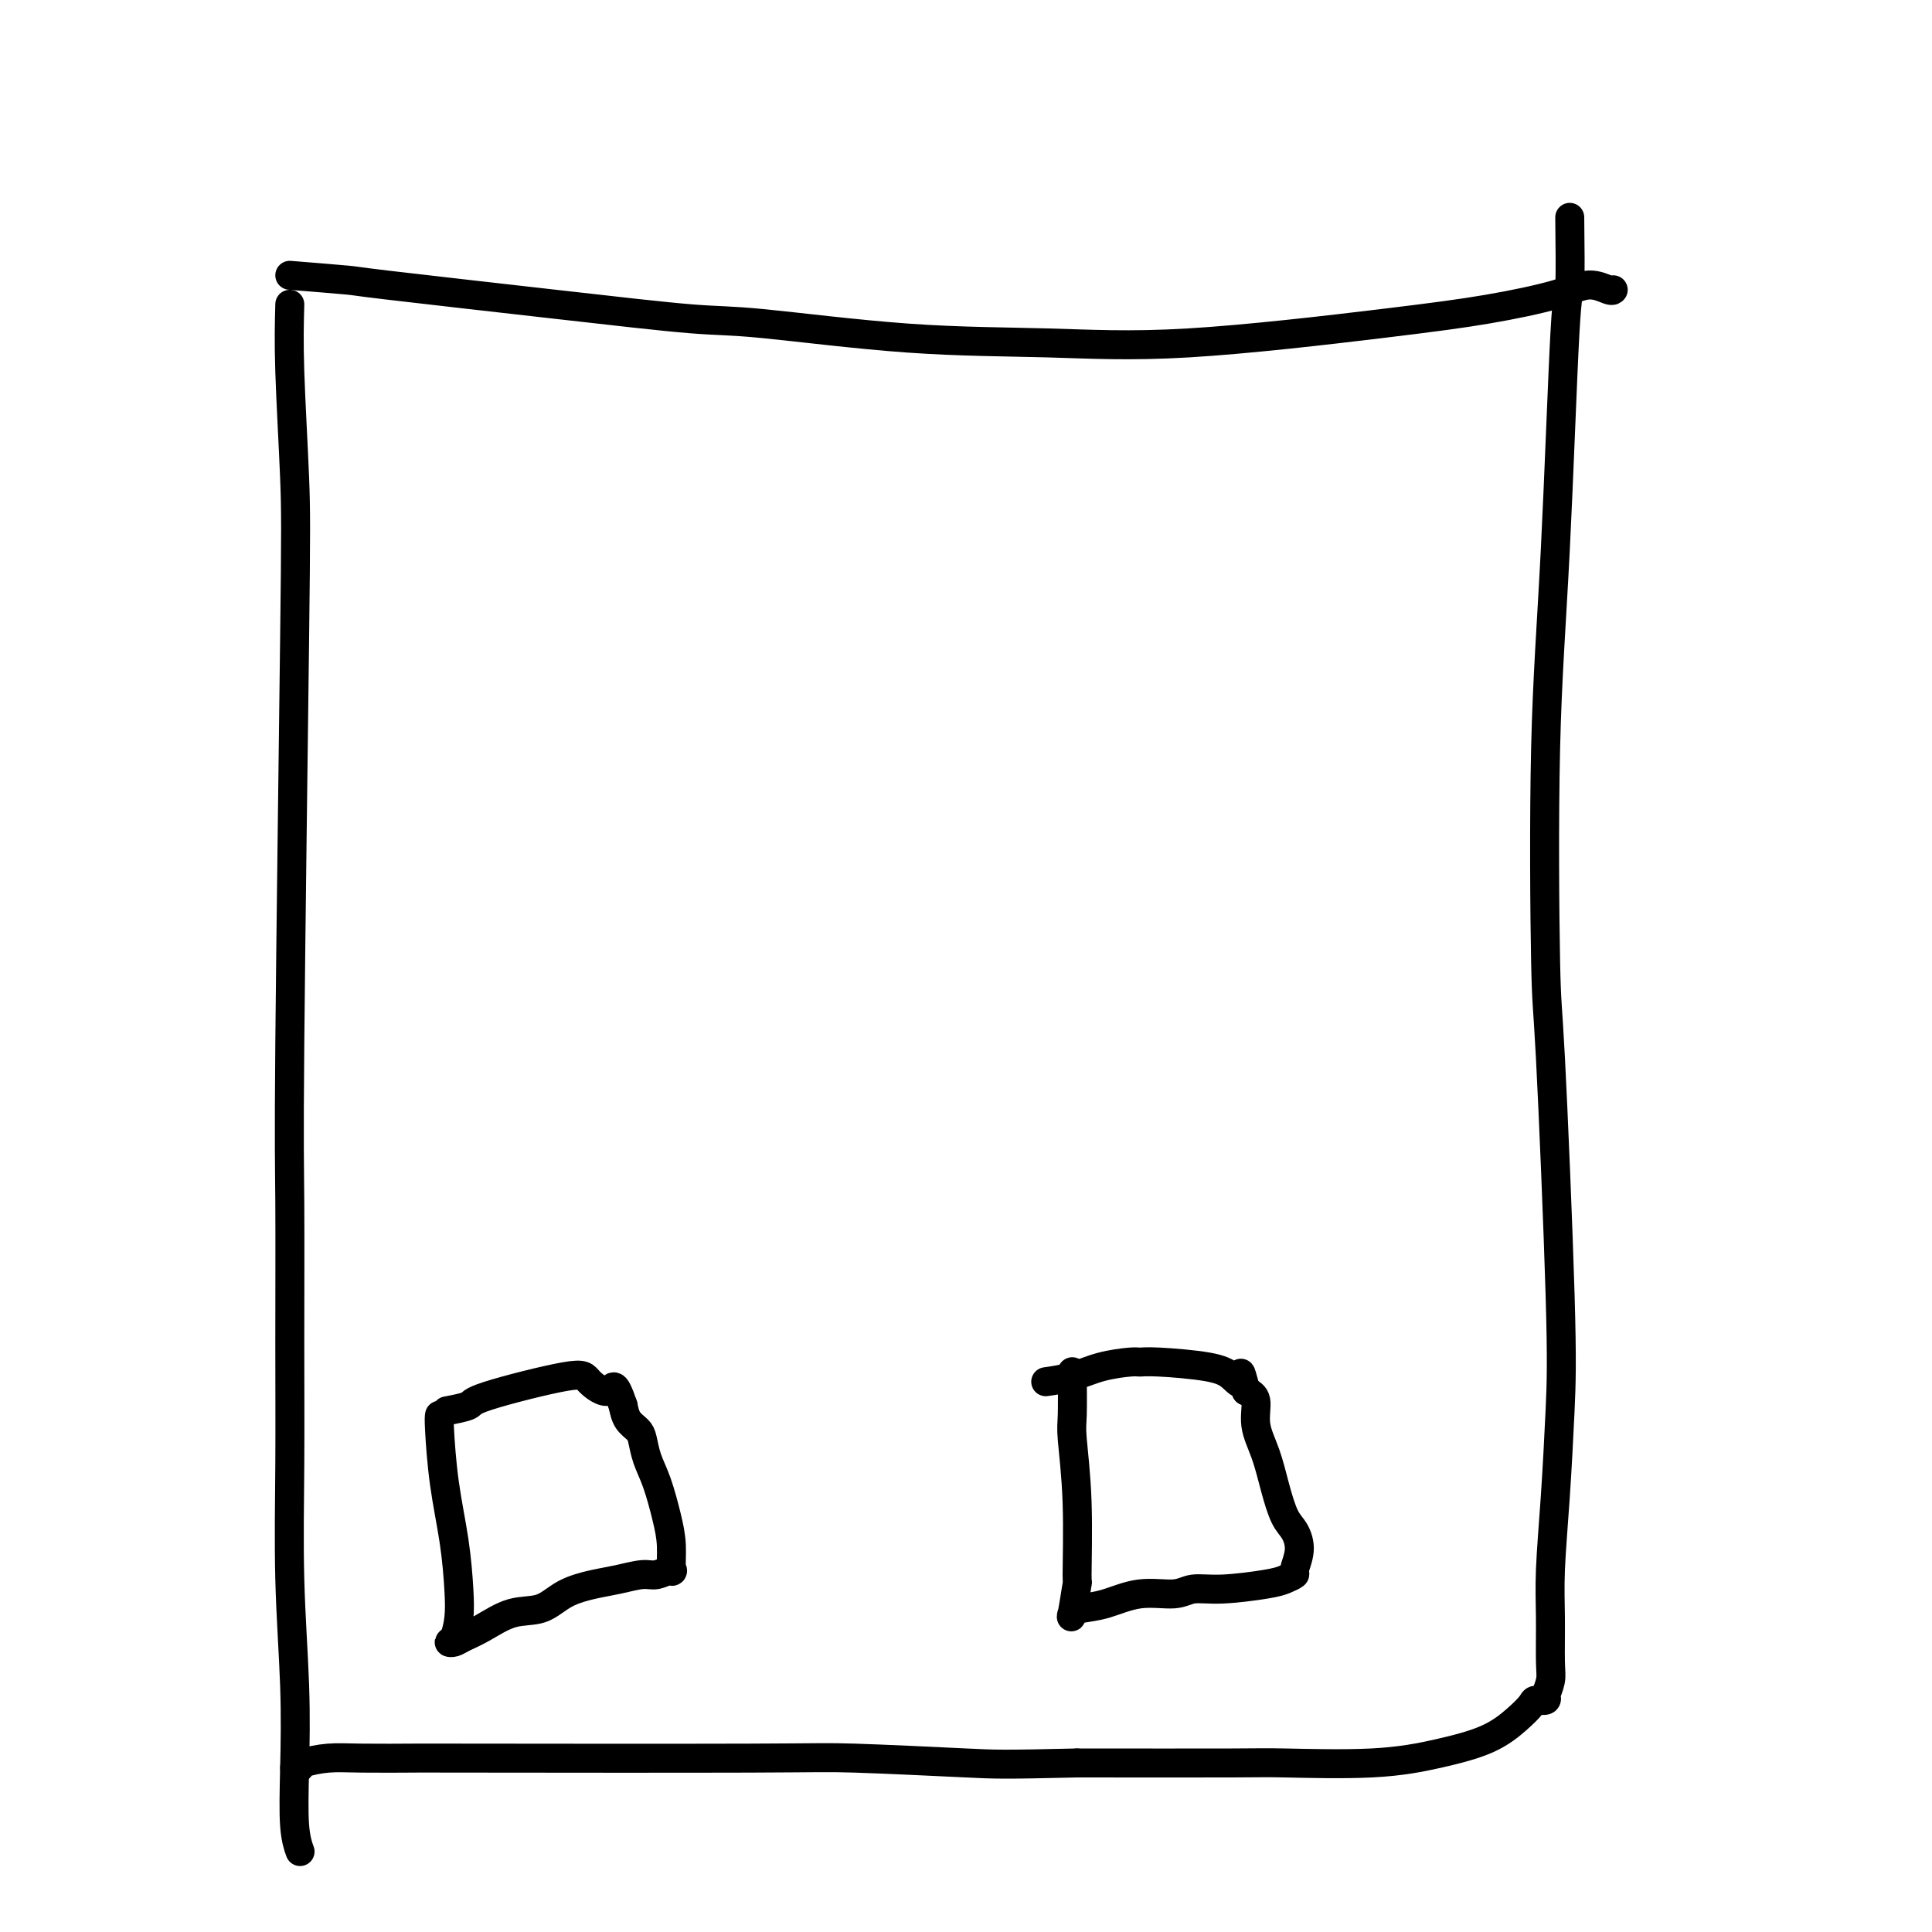 <svg viewBox='0 0 400 400' version='1.1' xmlns='http://www.w3.org/2000/svg' xmlns:xlink='http://www.w3.org/1999/xlink'><g fill='none' stroke='#000000' stroke-width='6' stroke-linecap='round' stroke-linejoin='round'><path d='M60,63c-0.105,3.802 -0.210,7.604 0,14c0.210,6.396 0.736,15.385 1,22c0.264,6.615 0.267,10.854 0,33c-0.267,22.146 -0.805,62.197 -1,84c-0.195,21.803 -0.049,25.356 0,33c0.049,7.644 -0.001,19.379 0,29c0.001,9.621 0.052,17.129 0,25c-0.052,7.871 -0.206,16.106 0,24c0.206,7.894 0.774,15.447 1,22c0.226,6.553 0.112,12.107 0,17c-0.112,4.893 -0.223,9.125 0,12c0.223,2.875 0.778,4.393 1,5c0.222,0.607 0.111,0.304 0,0'/><path d='M60,57c5.019,0.407 10.038,0.814 12,1c1.962,0.186 0.866,0.151 8,1c7.134,0.849 22.496,2.580 35,4c12.504,1.420 22.148,2.527 28,3c5.852,0.473 7.912,0.310 15,1c7.088,0.690 19.204,2.232 30,3c10.796,0.768 20.273,0.761 29,1c8.727,0.239 16.703,0.725 29,0c12.297,-0.725 28.913,-2.660 40,-4c11.087,-1.340 16.645,-2.086 22,-3c5.355,-0.914 10.507,-1.996 14,-3c3.493,-1.004 5.328,-1.929 7,-2c1.672,-0.071 3.181,0.712 4,1c0.819,0.288 0.948,0.082 1,0c0.052,-0.082 0.026,-0.041 0,0'/><path d='M325,45c0.069,5.908 0.137,11.816 0,14c-0.137,2.184 -0.480,0.646 -1,10c-0.520,9.354 -1.218,29.602 -2,45c-0.782,15.398 -1.649,25.946 -2,41c-0.351,15.054 -0.188,34.613 0,44c0.188,9.387 0.400,8.601 1,20c0.600,11.399 1.586,34.981 2,49c0.414,14.019 0.254,18.473 0,24c-0.254,5.527 -0.603,12.126 -1,18c-0.397,5.874 -0.842,11.021 -1,15c-0.158,3.979 -0.028,6.790 0,10c0.028,3.210 -0.046,6.821 0,9c0.046,2.179 0.210,2.928 0,4c-0.210,1.072 -0.795,2.469 -1,3c-0.205,0.531 -0.028,0.196 0,0c0.028,-0.196 -0.091,-0.255 0,0c0.091,0.255 0.391,0.823 0,1c-0.391,0.177 -1.474,-0.038 -2,0c-0.526,0.038 -0.495,0.329 -1,1c-0.505,0.671 -1.546,1.721 -3,3c-1.454,1.279 -3.320,2.788 -6,4c-2.680,1.212 -6.174,2.129 -10,3c-3.826,0.871 -7.984,1.697 -14,2c-6.016,0.303 -13.889,0.081 -18,0c-4.111,-0.081 -4.460,-0.023 -11,0c-6.540,0.023 -19.270,0.012 -32,0'/><path d='M223,365c-15.538,0.370 -16.883,0.295 -23,0c-6.117,-0.295 -17.006,-0.811 -23,-1c-5.994,-0.189 -7.095,-0.051 -22,0c-14.905,0.051 -43.616,0.017 -57,0c-13.384,-0.017 -11.442,-0.015 -13,0c-1.558,0.015 -6.617,0.042 -10,0c-3.383,-0.042 -5.089,-0.155 -7,0c-1.911,0.155 -4.028,0.578 -5,1c-0.972,0.422 -0.800,0.844 -1,1c-0.200,0.156 -0.771,0.044 -1,0c-0.229,-0.044 -0.114,-0.022 0,0'/><path d='M91,293c-0.060,0.316 -0.121,0.632 0,3c0.121,2.368 0.422,6.788 1,11c0.578,4.212 1.432,8.214 2,12c0.568,3.786 0.848,7.355 1,10c0.152,2.645 0.175,4.366 0,6c-0.175,1.634 -0.548,3.179 -1,4c-0.452,0.821 -0.983,0.917 -1,1c-0.017,0.083 0.480,0.154 1,0c0.520,-0.154 1.064,-0.534 2,-1c0.936,-0.466 2.266,-1.018 4,-2c1.734,-0.982 3.873,-2.395 6,-3c2.127,-0.605 4.243,-0.401 6,-1c1.757,-0.599 3.155,-2.002 5,-3c1.845,-0.998 4.138,-1.593 6,-2c1.862,-0.407 3.294,-0.627 5,-1c1.706,-0.373 3.687,-0.899 5,-1c1.313,-0.101 1.957,0.223 3,0c1.043,-0.223 2.484,-0.992 3,-1c0.516,-0.008 0.107,0.747 0,0c-0.107,-0.747 0.087,-2.994 0,-5c-0.087,-2.006 -0.456,-3.769 -1,-6c-0.544,-2.231 -1.263,-4.929 -2,-7c-0.737,-2.071 -1.493,-3.516 -2,-5c-0.507,-1.484 -0.765,-3.006 -1,-4c-0.235,-0.994 -0.448,-1.460 -1,-2c-0.552,-0.540 -1.443,-1.154 -2,-2c-0.557,-0.846 -0.778,-1.923 -1,-3'/><path d='M129,291c-1.999,-5.850 -1.996,-3.474 -3,-3c-1.004,0.474 -3.016,-0.955 -4,-2c-0.984,-1.045 -0.940,-1.705 -5,-1c-4.060,0.705 -12.222,2.777 -16,4c-3.778,1.223 -3.171,1.599 -4,2c-0.829,0.401 -3.094,0.829 -4,1c-0.906,0.171 -0.453,0.086 0,0'/><path d='M222,284c0.031,3.511 0.062,7.022 0,9c-0.062,1.978 -0.216,2.423 0,5c0.216,2.577 0.803,7.286 1,13c0.197,5.714 0.004,12.431 0,15c-0.004,2.569 0.180,0.988 0,2c-0.180,1.012 -0.726,4.617 -1,6c-0.274,1.383 -0.278,0.543 0,0c0.278,-0.543 0.838,-0.791 2,-1c1.162,-0.209 2.924,-0.381 5,-1c2.076,-0.619 4.464,-1.686 7,-2c2.536,-0.314 5.221,0.123 7,0c1.779,-0.123 2.653,-0.807 4,-1c1.347,-0.193 3.169,0.105 6,0c2.831,-0.105 6.672,-0.614 9,-1c2.328,-0.386 3.143,-0.649 4,-1c0.857,-0.351 1.754,-0.791 2,-1c0.246,-0.209 -0.161,-0.188 0,-1c0.161,-0.812 0.889,-2.456 1,-4c0.111,-1.544 -0.395,-2.988 -1,-4c-0.605,-1.012 -1.309,-1.591 -2,-3c-0.691,-1.409 -1.367,-3.648 -2,-6c-0.633,-2.352 -1.221,-4.816 -2,-7c-0.779,-2.184 -1.748,-4.088 -2,-6c-0.252,-1.912 0.214,-3.832 0,-5c-0.214,-1.168 -1.107,-1.584 -2,-2'/><path d='M258,288c-1.694,-6.144 -0.930,-3.005 -1,-2c-0.070,1.005 -0.974,-0.124 -2,-1c-1.026,-0.876 -2.174,-1.501 -5,-2c-2.826,-0.499 -7.332,-0.873 -10,-1c-2.668,-0.127 -3.500,-0.006 -4,0c-0.500,0.006 -0.667,-0.103 -2,0c-1.333,0.103 -3.832,0.419 -6,1c-2.168,0.581 -4.007,1.426 -6,2c-1.993,0.574 -4.141,0.878 -5,1c-0.859,0.122 -0.430,0.061 0,0'/></g>
</svg>